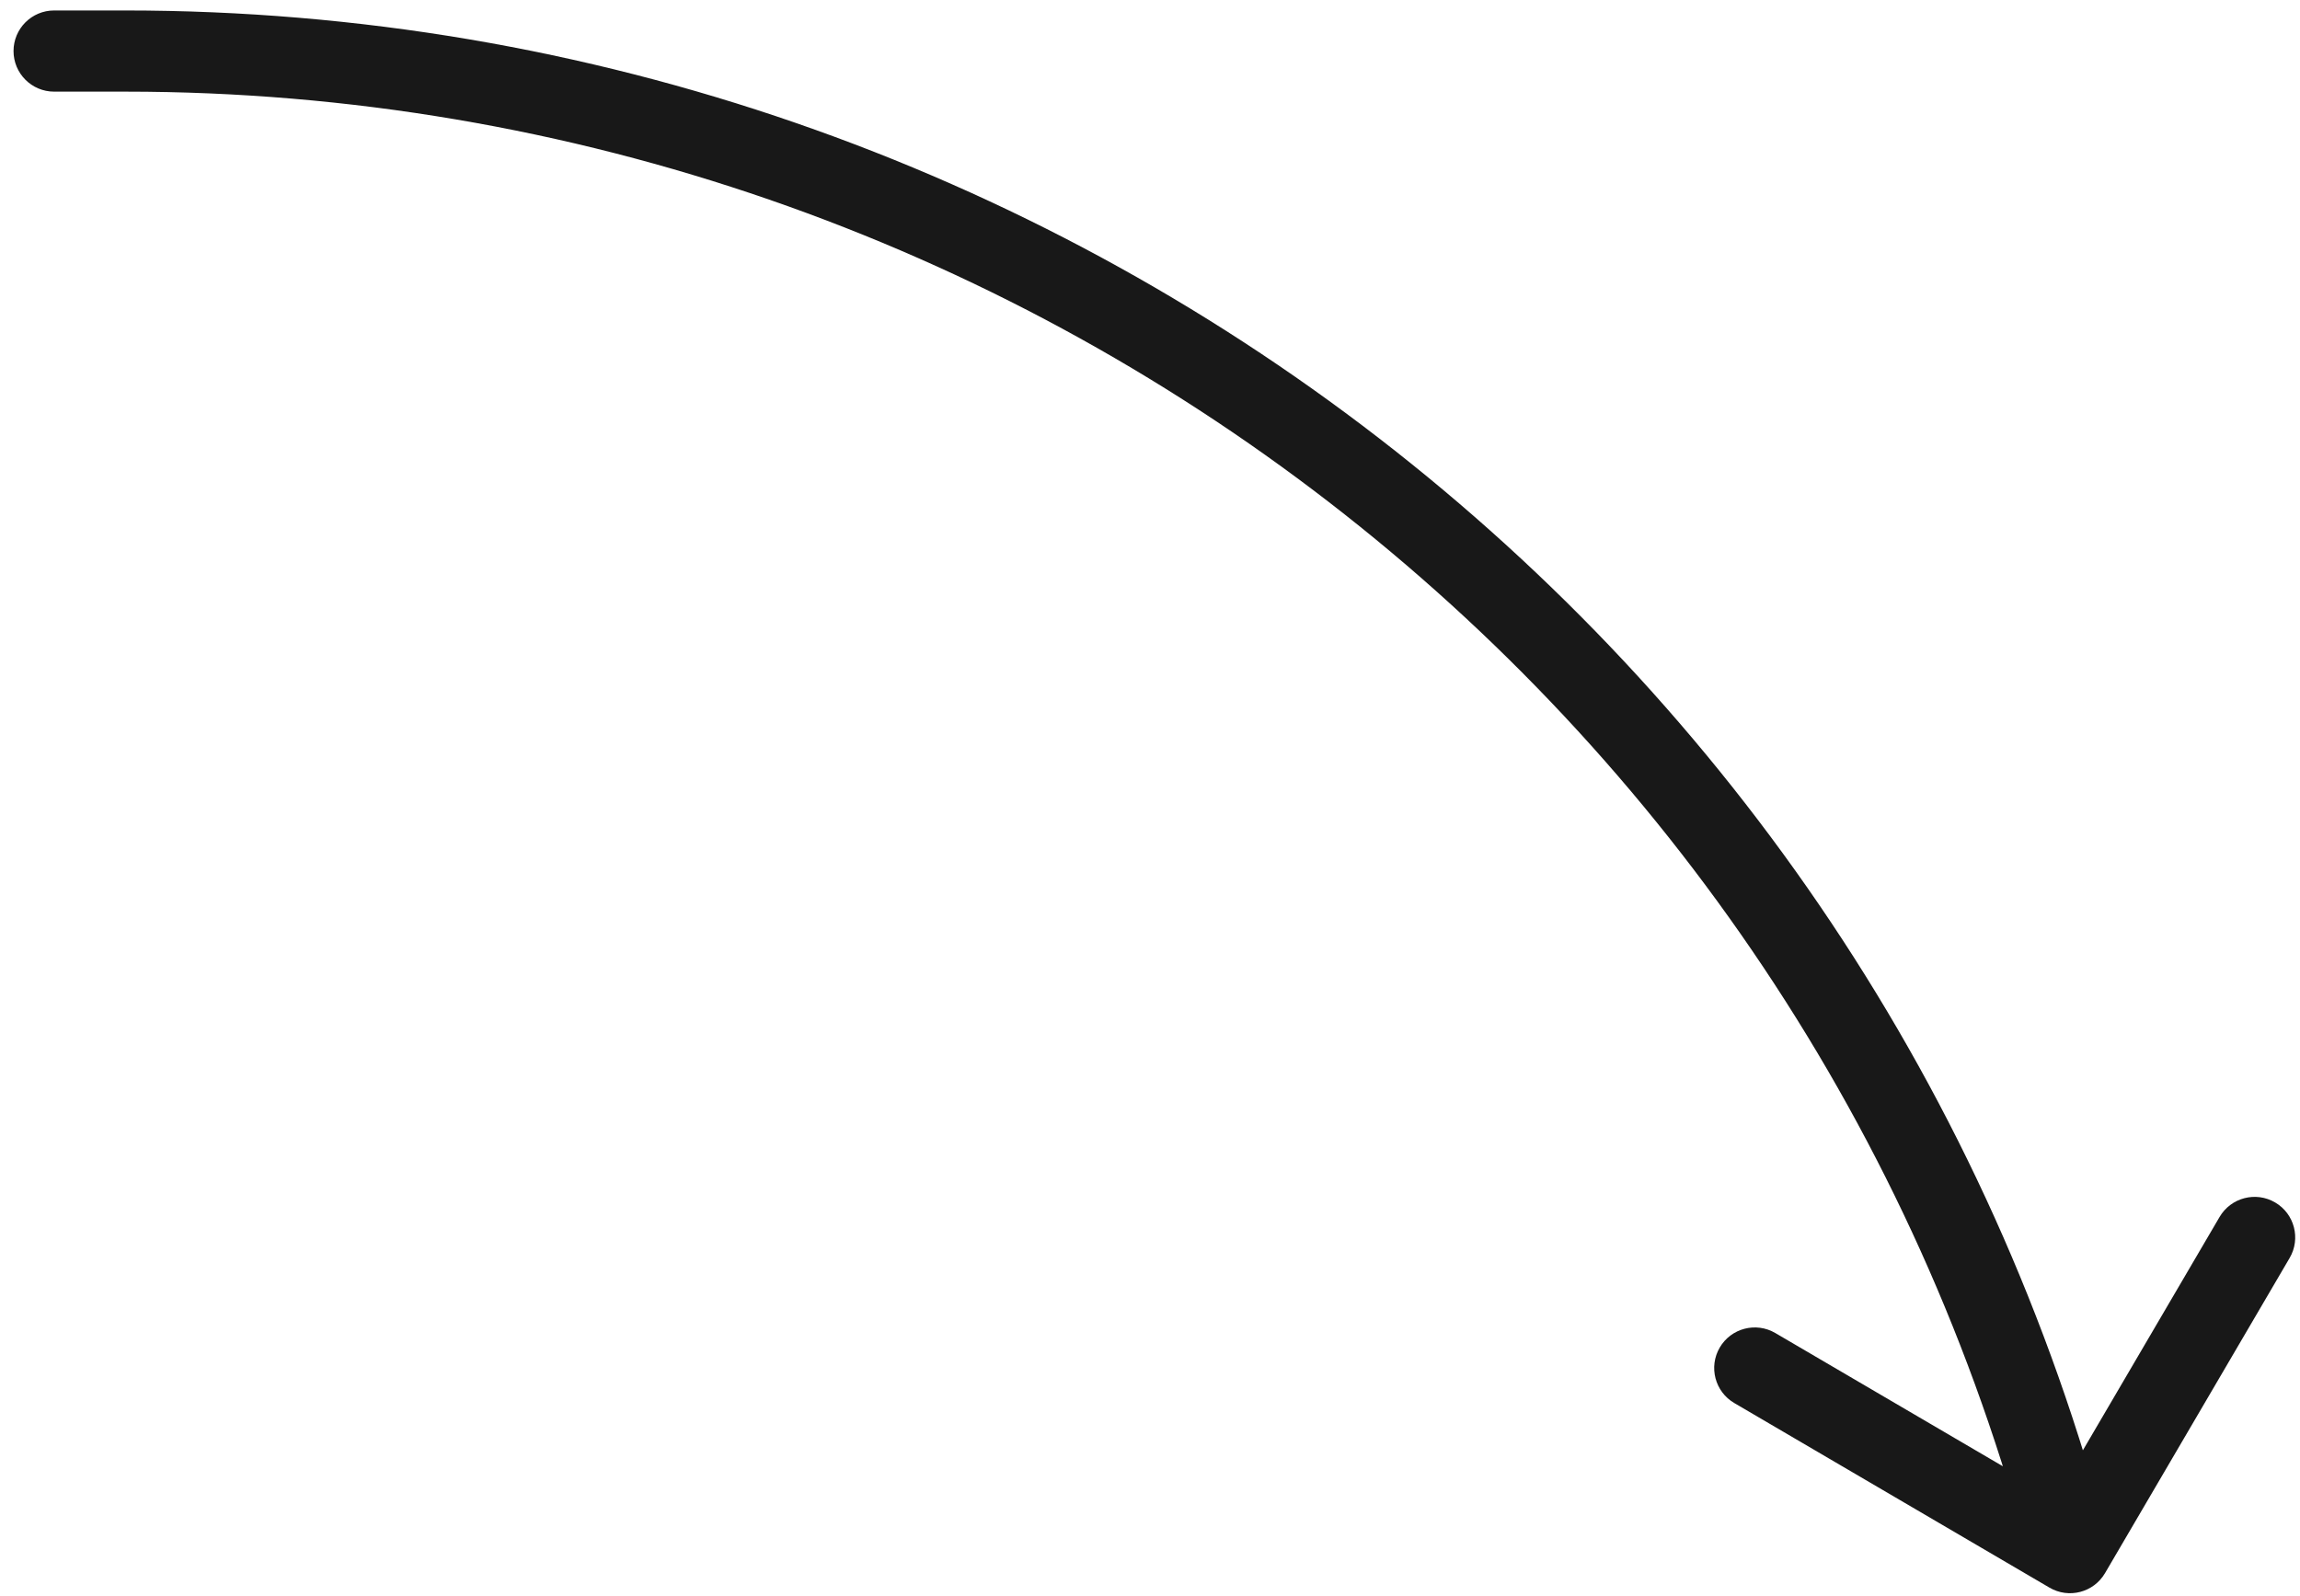 <?xml version="1.0" encoding="UTF-8"?> <svg xmlns="http://www.w3.org/2000/svg" width="85" height="59" viewBox="0 0 85 59" fill="none"> <path d="M2 0.387C1.172 0.387 0.5 1.058 0.5 1.887C0.5 2.715 1.172 3.387 2 3.387L2 0.387ZM4.637 1.887L4.637 3.387L4.637 1.887ZM75.742 58.681C76.457 59.1 77.375 58.86 77.794 58.145L84.617 46.496C85.036 45.781 84.796 44.862 84.081 44.444C83.366 44.025 82.447 44.265 82.028 44.98L75.963 55.334L65.609 49.27C64.894 48.851 63.975 49.091 63.556 49.806C63.138 50.521 63.378 51.44 64.093 51.858L75.742 58.681ZM2 3.387L4.637 3.387L4.637 0.387L2 0.387L2 3.387ZM4.637 3.387C37.745 3.387 66.68 25.734 75.049 57.766L77.951 57.008C69.237 23.655 39.109 0.387 4.637 0.387L4.637 3.387Z" fill="#181818"></path> </svg> 
